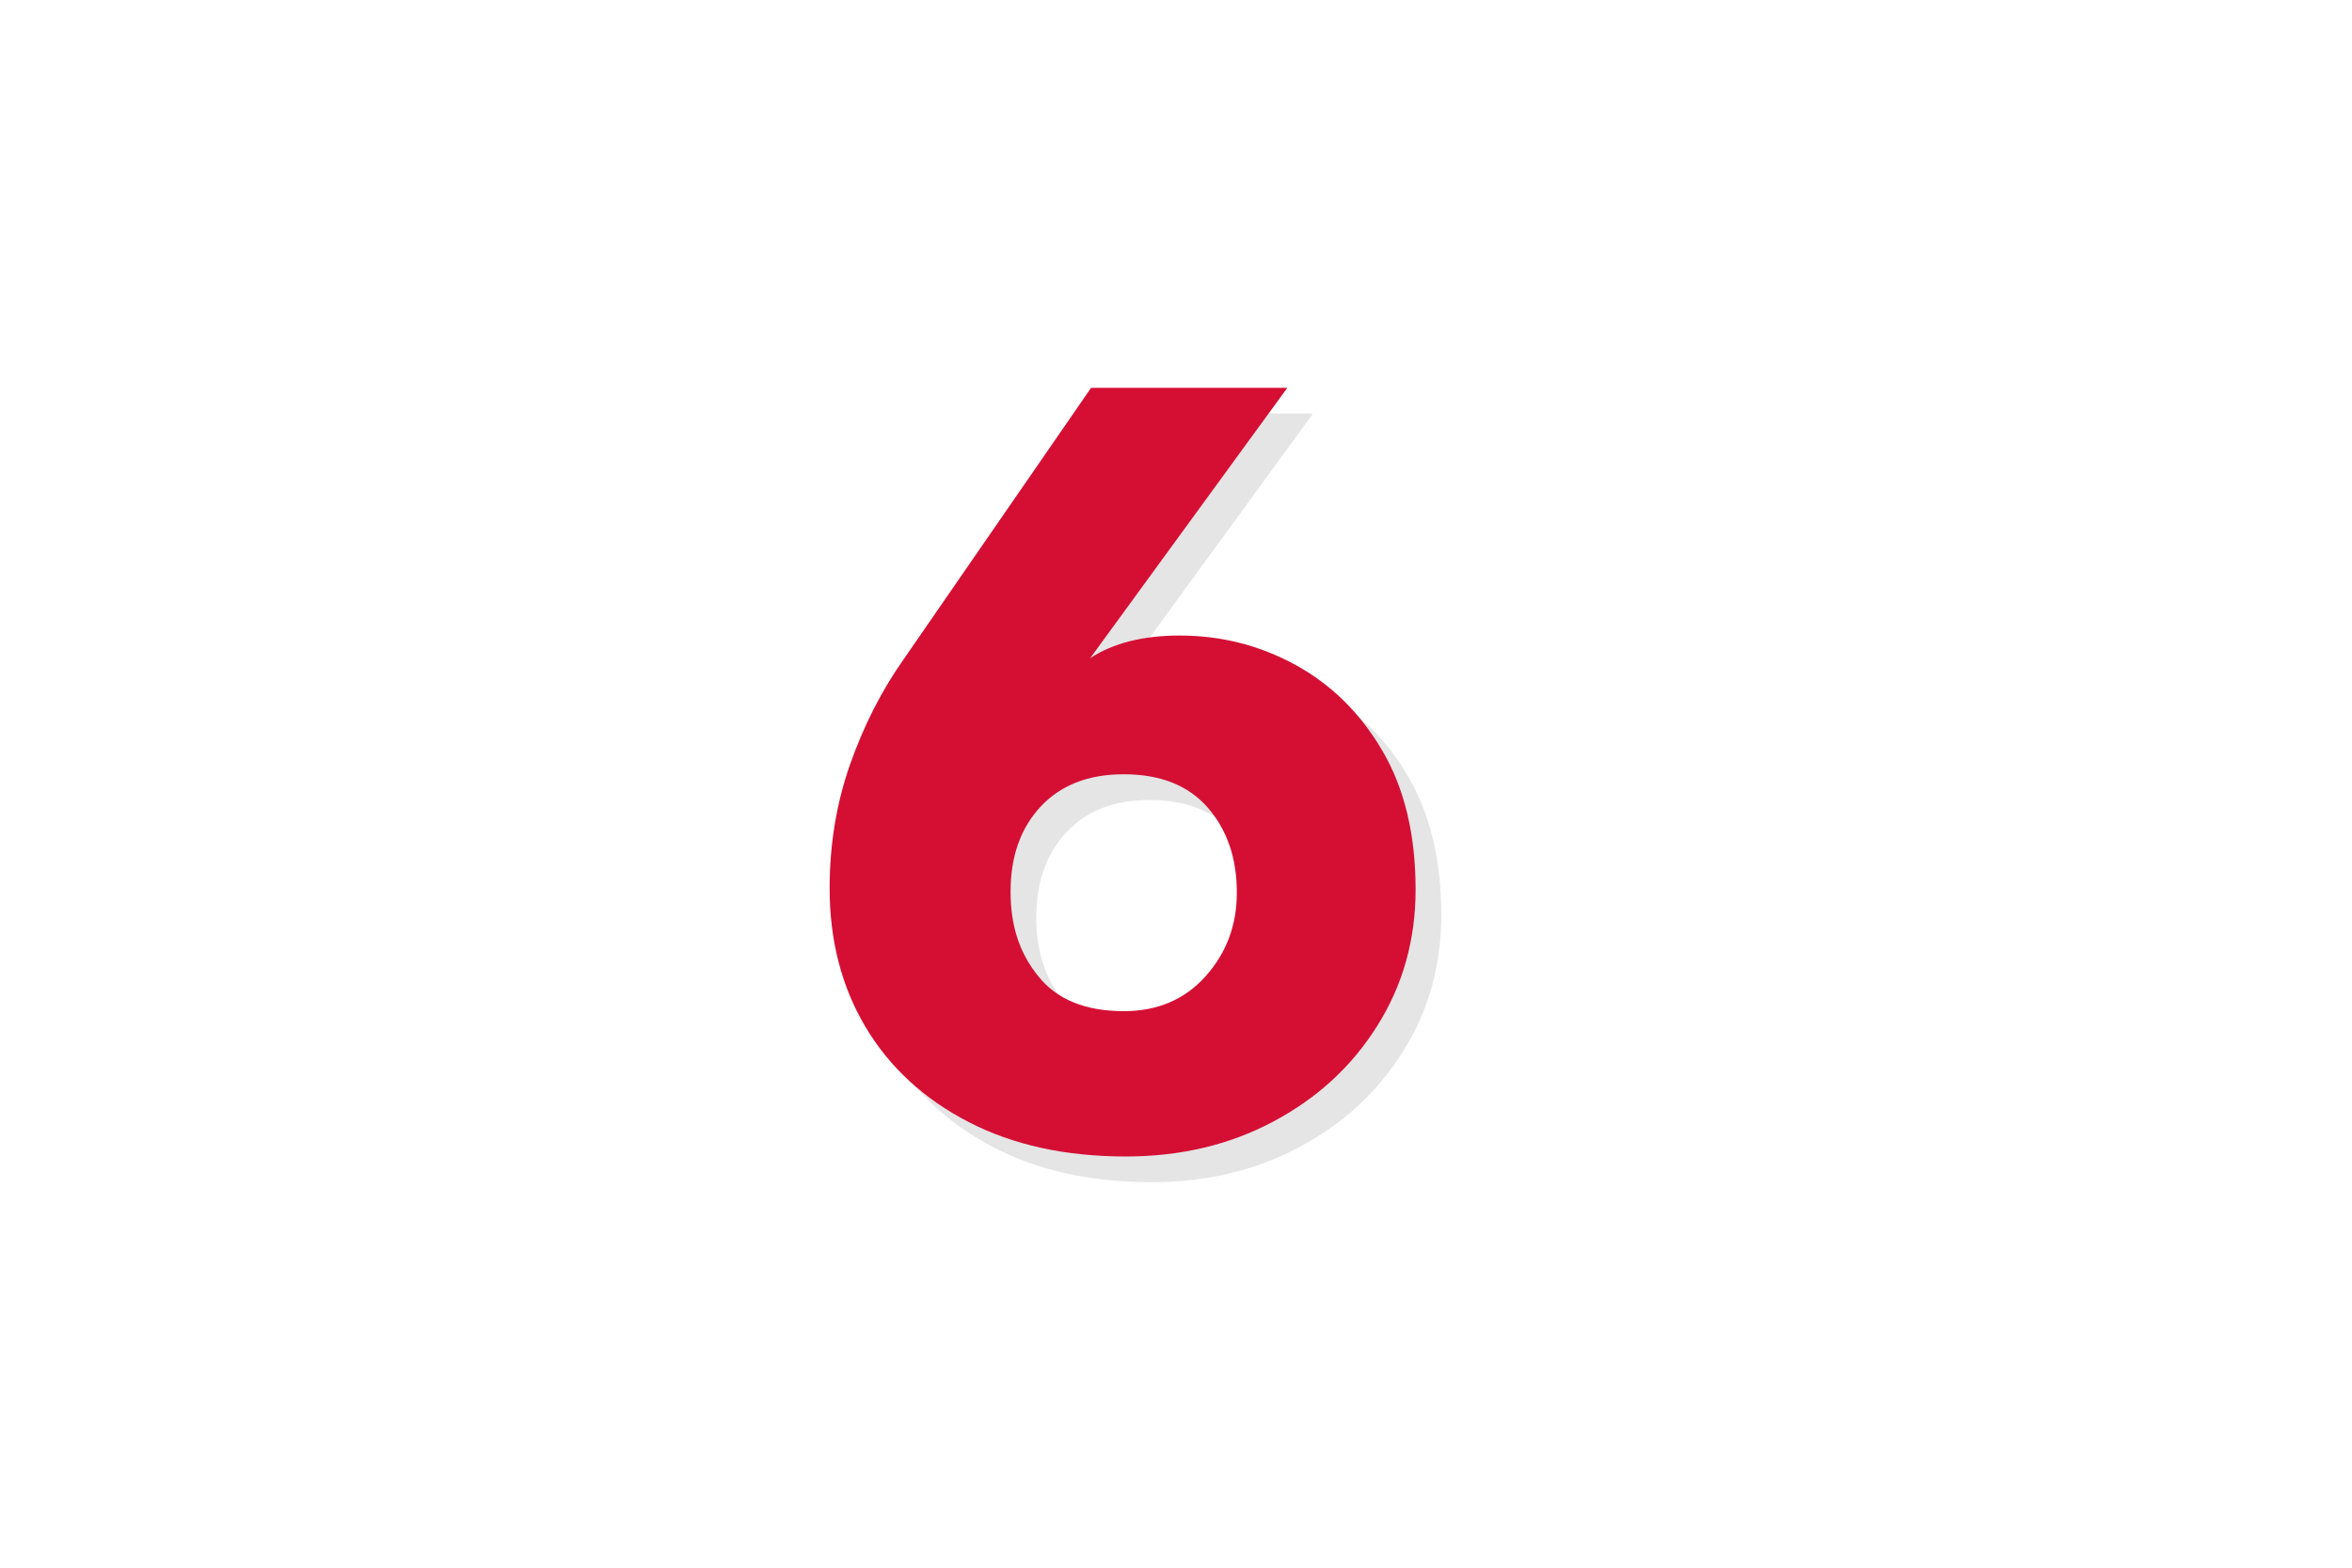 <?xml version="1.0" encoding="UTF-8"?>
<svg xmlns="http://www.w3.org/2000/svg" version="1.1" viewBox="0 0 150 100">
  <defs>
    <style>
      .cls-1 {
        fill: #747474;
        fill-opacity: .19;
      }

      .cls-2 {
        fill: #d50f34;
      }
    </style>
  </defs>
  <!-- Generator: Adobe Illustrator 28.7.3, SVG Export Plug-In . SVG Version: 1.2.0 Build 164)  -->
  <g>
    <g id="Calque_1">
      <path class="cls-1" d="M71.24,26.38h12.5l-12.57,17.24c1.47-.96,3.37-1.44,5.7-1.44,2.66,0,5.13.63,7.42,1.89,2.29,1.26,4.13,3.09,5.53,5.49,1.4,2.4,2.1,5.34,2.1,8.82,0,3.2-.81,6.1-2.44,8.69-1.62,2.59-3.83,4.62-6.63,6.11-2.79,1.49-5.93,2.23-9.41,2.23-3.85,0-7.19-.73-10.03-2.2-2.84-1.47-5.03-3.48-6.56-6.04-1.53-2.57-2.3-5.52-2.3-8.86,0-2.79.43-5.42,1.3-7.9.87-2.47,2.01-4.72,3.43-6.73l11.95-17.31ZM73.3,51.03c-2.25,0-4.01.69-5.29,2.06-1.28,1.37-1.92,3.18-1.92,5.42s.59,3.96,1.79,5.43c1.19,1.47,3,2.2,5.43,2.2,2.15,0,3.89-.74,5.22-2.23,1.33-1.49,1.99-3.26,1.99-5.33,0-2.2-.62-4-1.85-5.42-1.24-1.42-3.02-2.13-5.36-2.13Z"/>
      <path class="cls-2" d="M69.6,24.74h12.5l-12.57,17.24c1.47-.96,3.37-1.44,5.7-1.44,2.66,0,5.13.63,7.42,1.89,2.29,1.26,4.13,3.09,5.53,5.49,1.4,2.4,2.1,5.34,2.1,8.82,0,3.2-.81,6.1-2.44,8.69-1.62,2.59-3.83,4.62-6.63,6.11-2.79,1.49-5.93,2.23-9.41,2.23-3.85,0-7.19-.73-10.03-2.2-2.84-1.47-5.03-3.48-6.56-6.04-1.53-2.57-2.3-5.52-2.3-8.86,0-2.79.43-5.42,1.3-7.9.87-2.47,2.01-4.72,3.43-6.73l11.95-17.31ZM71.66,49.39c-2.25,0-4.01.69-5.29,2.06-1.28,1.37-1.92,3.18-1.92,5.42s.59,3.96,1.79,5.43c1.19,1.47,3,2.2,5.43,2.2,2.15,0,3.89-.74,5.22-2.23,1.33-1.49,1.99-3.26,1.99-5.33,0-2.2-.62-4-1.85-5.42-1.24-1.42-3.02-2.13-5.36-2.13Z"/>
    </g>
  </g>
</svg>